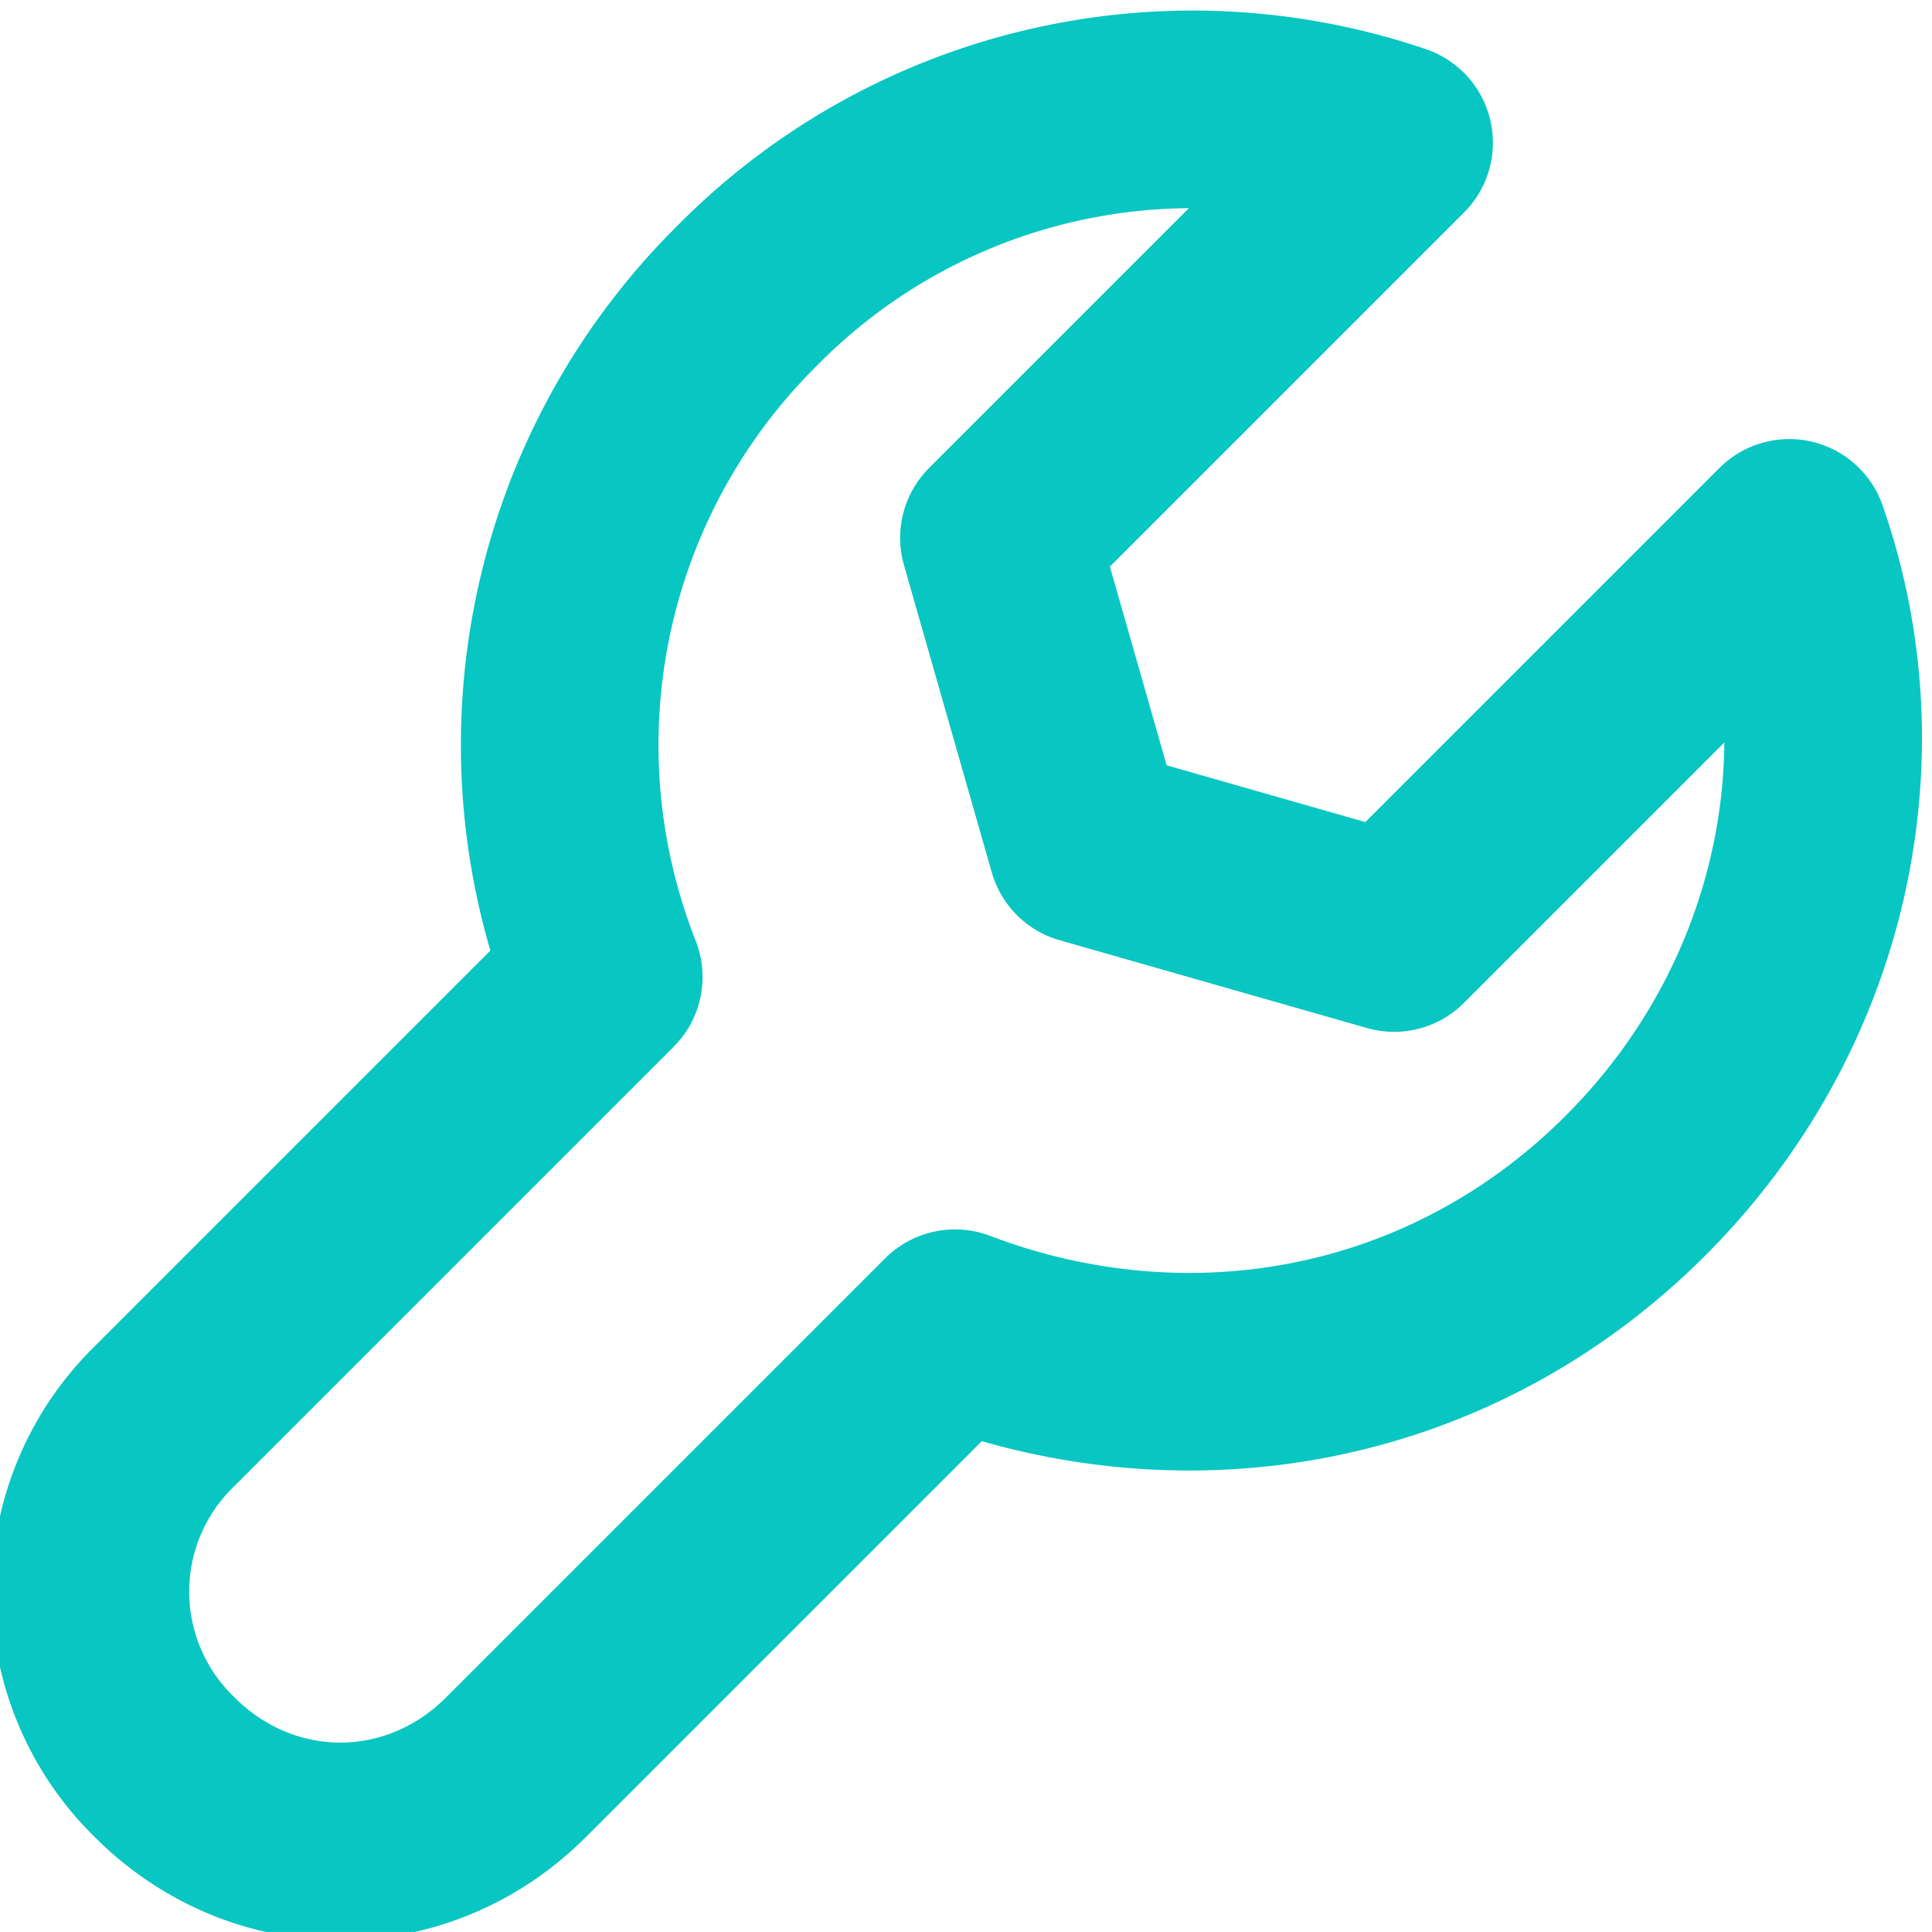 <svg xmlns="http://www.w3.org/2000/svg" width="30.453" height="30.452" viewBox="0 0 1.76 1.76" shape-rendering="geometricPrecision" text-rendering="geometricPrecision" image-rendering="optimizeQuality" fill-rule="evenodd" clip-rule="evenodd">
    <path d="M1.63.49c.07.2.02.43-.14.59-.17.17-.41.21-.62.13l-.4.4c-.09.09-.23.09-.32 0h0a.223.223 0 010-.32l.4-.4A.576.576 0 01.68.27a.57.57 0 01.59-.14l-.26.26-.1.1.04.14.04.14.14.04.14.04.1-.1.26-.26z" fill="none" stroke="#08c6c2" stroke-width=".18" stroke-linecap="round" stroke-linejoin="round" stroke-miterlimit="2.613"/>
</svg>
